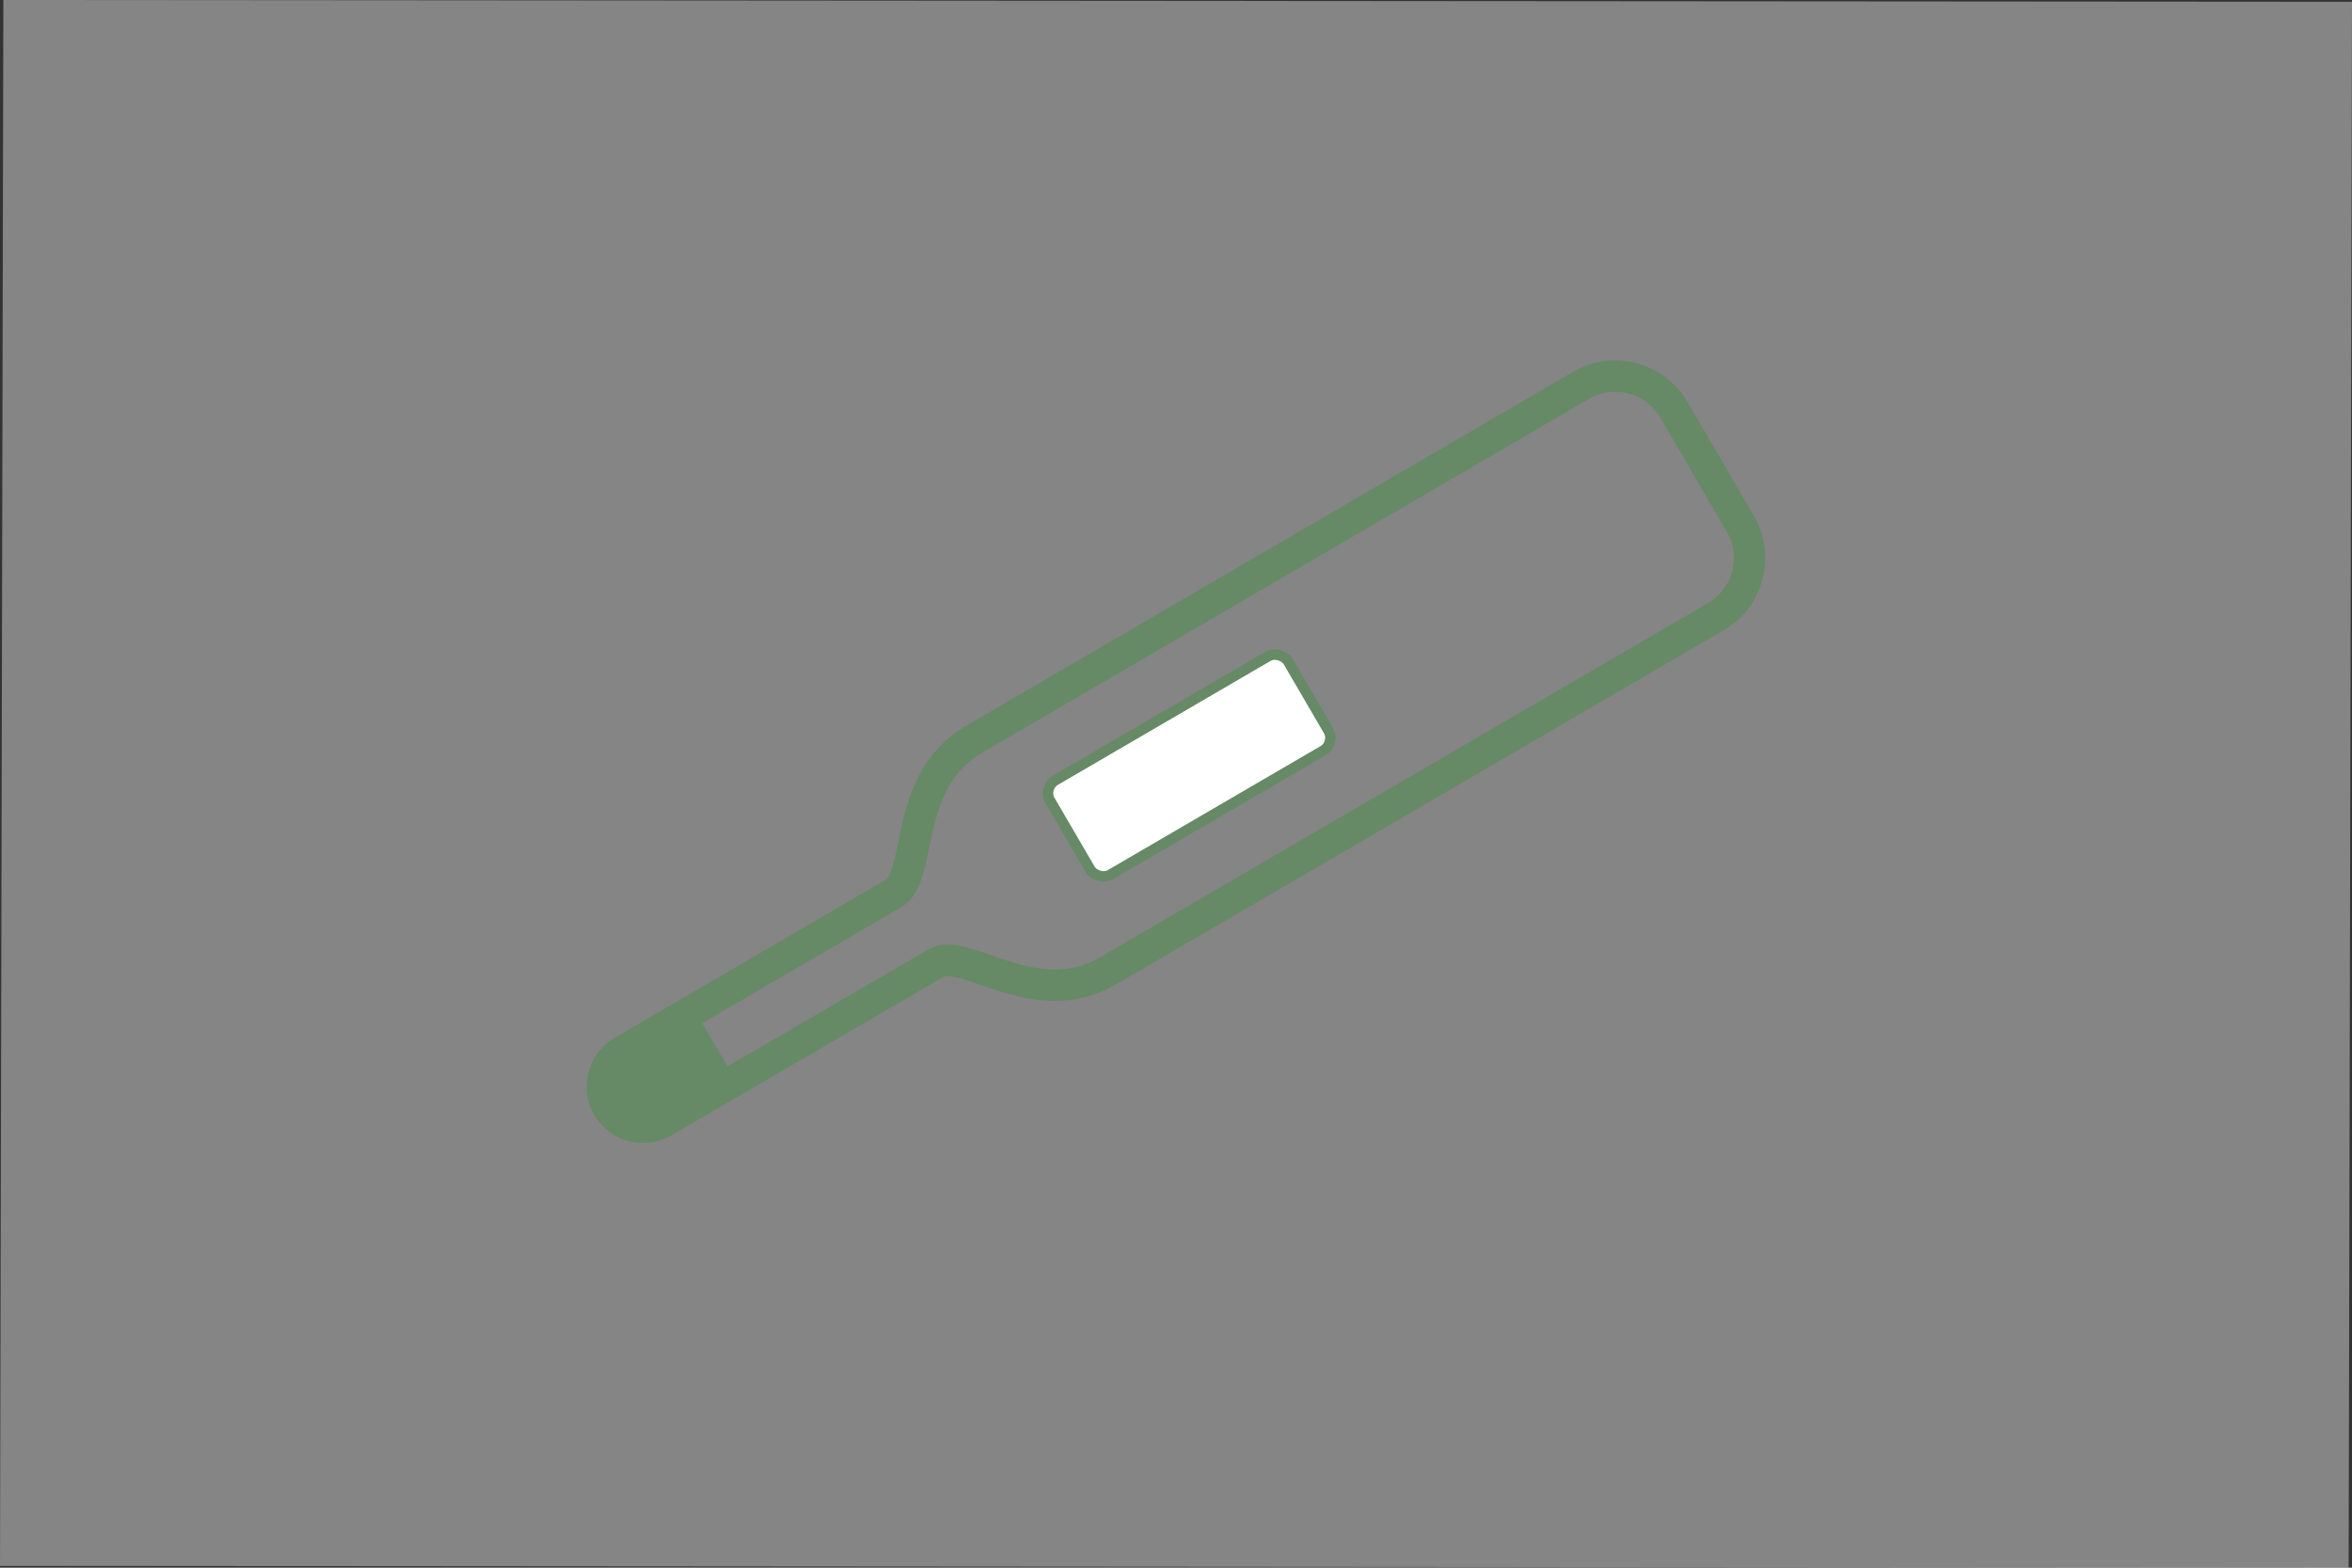 <svg xmlns="http://www.w3.org/2000/svg" viewBox="0 0 225 150"><rect x="0" y="0" width="225" height="150" fill="#333333" stroke="none"/><defs><style>.cls-1,.cls-3{fill:#fff;}.cls-1{opacity:0.4;}.cls-2{fill:none;stroke-width:3px;}.cls-2,.cls-3,.cls-4{stroke:#668966;stroke-miterlimit:10;}.cls-4{fill:#668966;stroke-width:2px;}</style></defs><title>top_4box_3</title><g id="レイヤー_2" data-name="レイヤー 2"><g id="contents"><polygon class="cls-1" points="0.32 0 225 0.17 224.68 150 0 149.83 0.32 0"/><path class="cls-2" d="M85.42,85.52,59.56,100.6a3.89,3.89,0,0,0-1.4,5.33h0a3.89,3.89,0,0,0,5.33,1.4L89.55,92.15c2.73-1.58,9.48,4.77,16.42.76L164.15,59a6.48,6.48,0,0,0,2.34-8.87l-6.36-10.92a6.51,6.51,0,0,0-8.88-2.34l-58,33.83C86.23,74.74,88.38,83.82,85.42,85.52Z"/><rect class="cls-3" x="100.57" y="68.03" width="26.38" height="10.45" rx="1.42" transform="translate(-21.41 67.25) rotate(-30.24)"/><path class="cls-4" d="M66.28,98.35l-5.79,3.38a2.48,2.48,0,0,0-.9,3.4h0A2.5,2.5,0,0,0,63,106l5.78-3.37Z"/></g></g></svg>